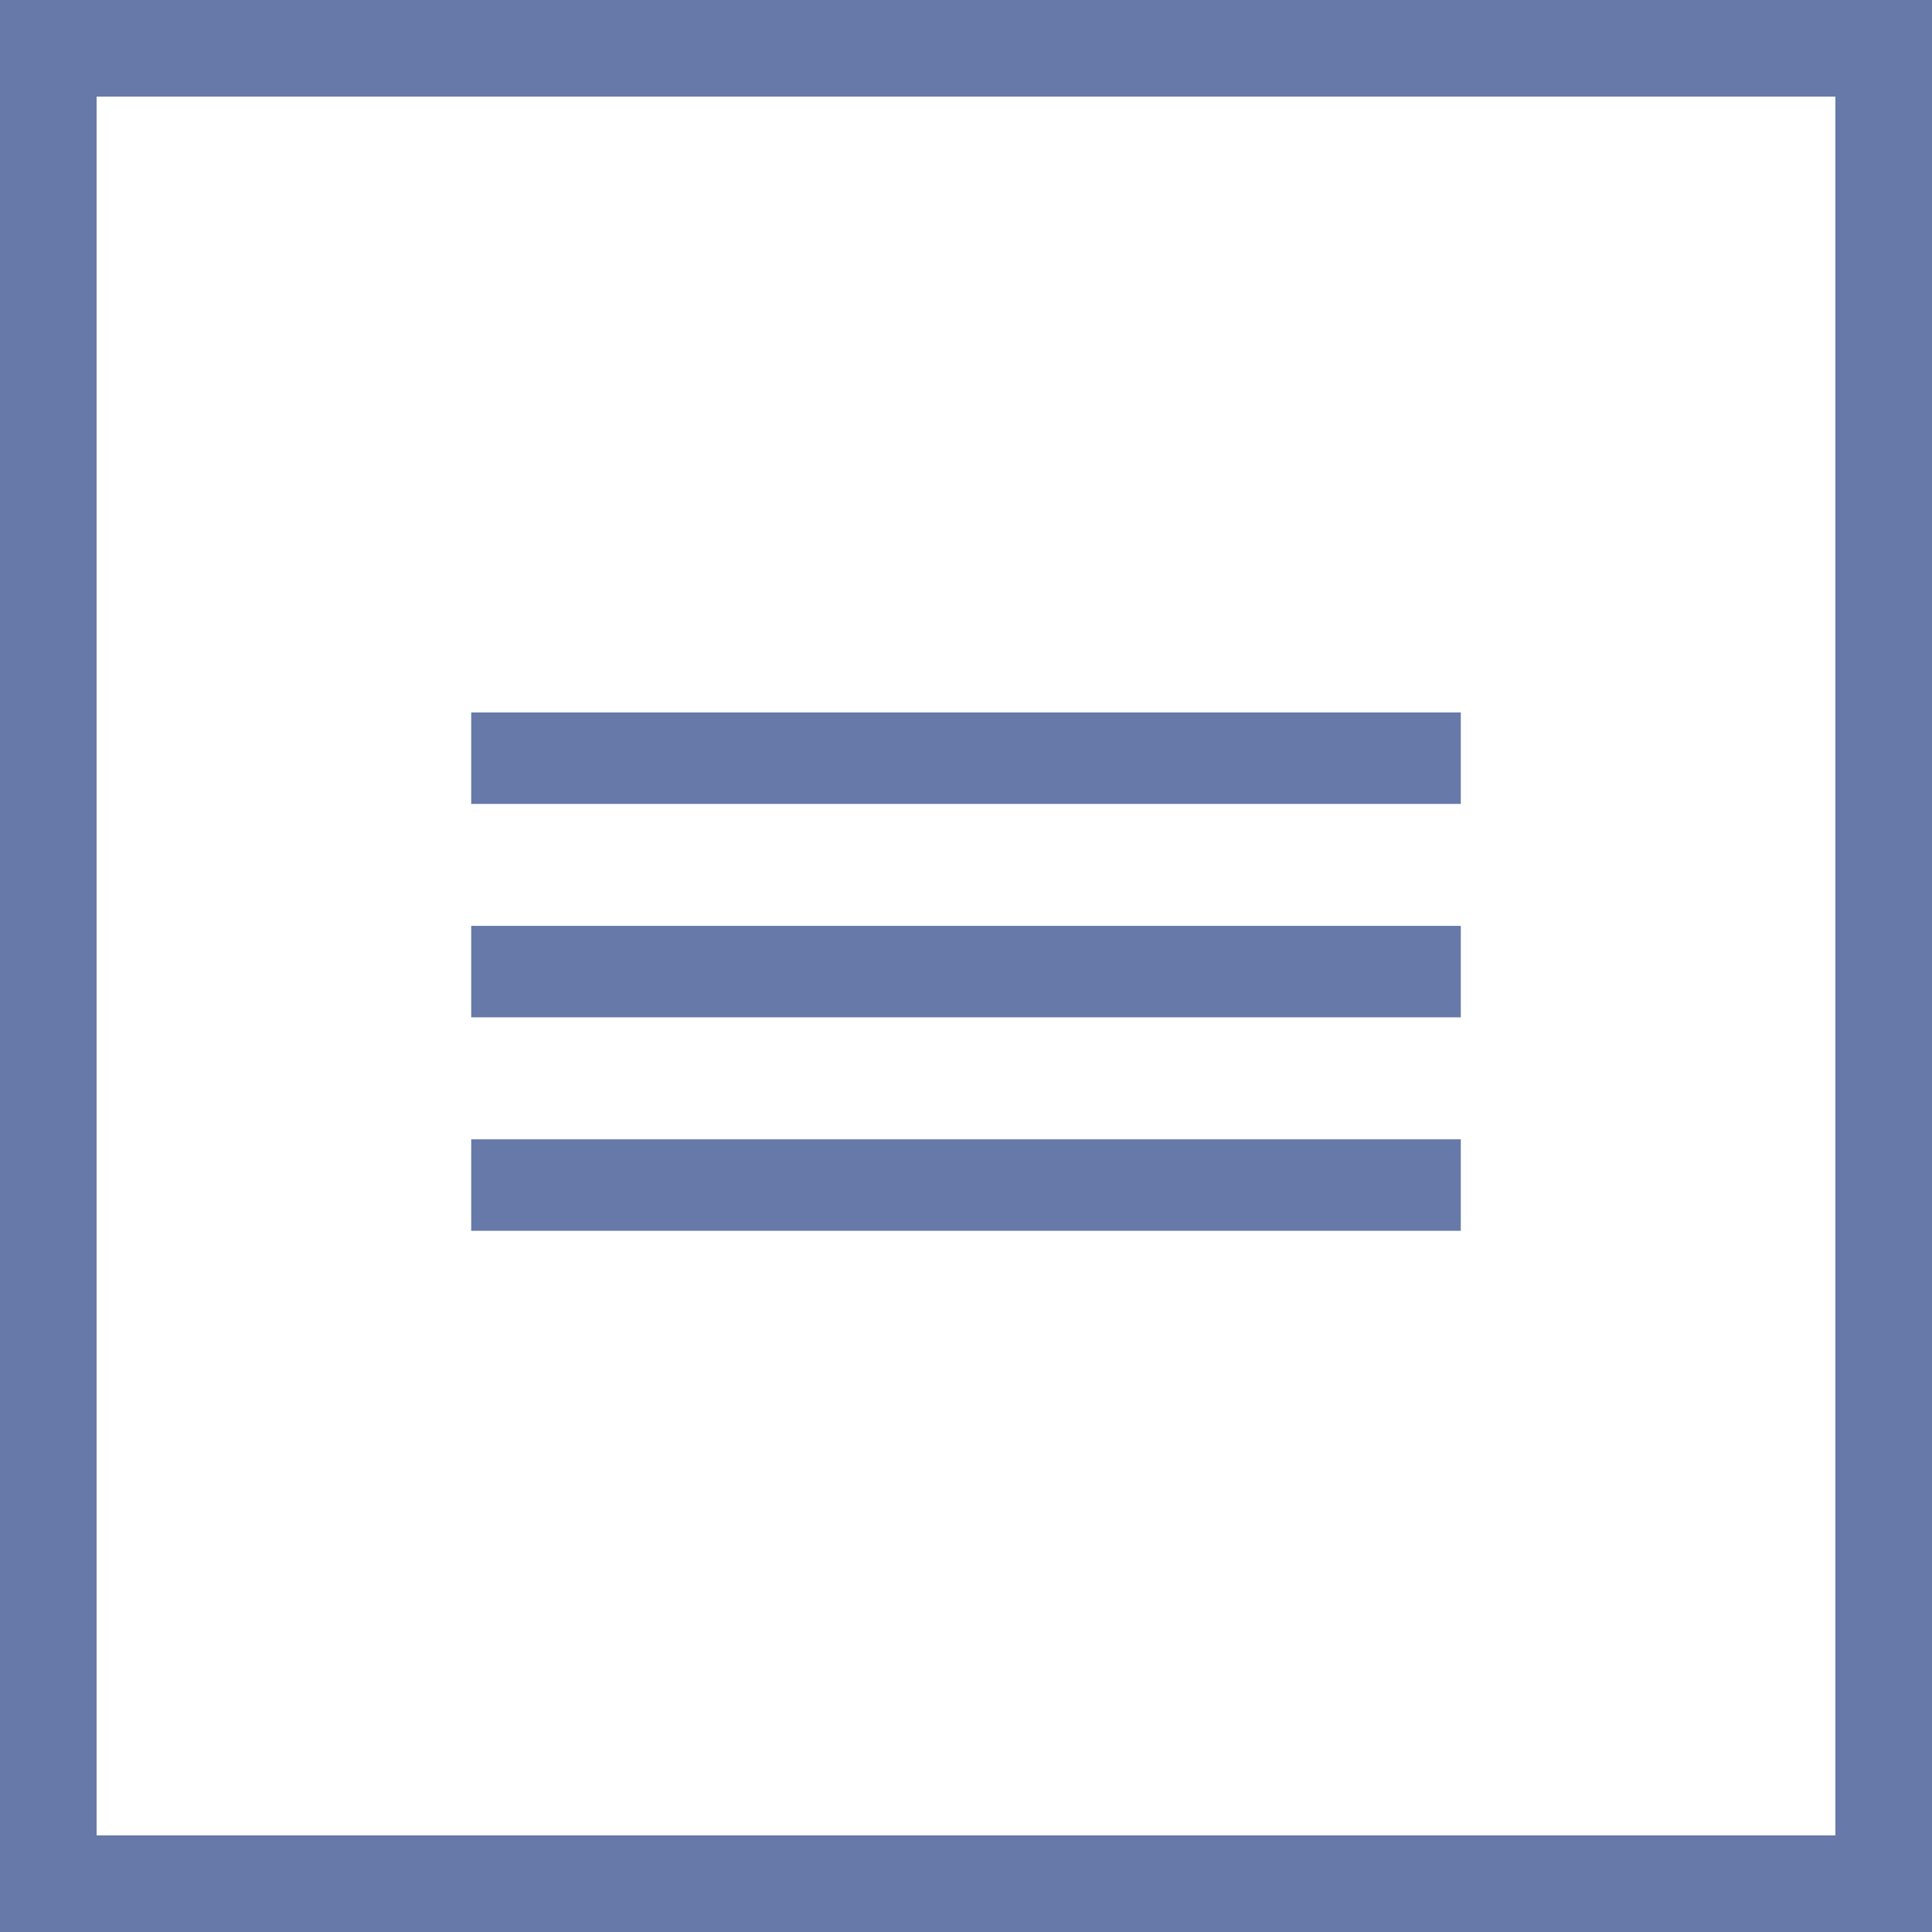 <?xml version="1.0" encoding="utf-8"?>
<svg width="40" height="40" viewBox="0 0 40 40" xmlns="http://www.w3.org/2000/svg">
  <g fill="#6679A9" fill-rule="evenodd">
    <path d="M 9.756 14.75 L 30.244 14.75 L 30.244 16.644 L 9.756 16.644 L 9.756 14.75 Z M 9.756 19.169 L 30.244 19.169 L 30.244 21.063 L 9.756 21.063 L 9.756 19.169 Z M 9.756 23.588 L 30.244 23.588 L 30.244 25.482 L 9.756 25.482 L 9.756 23.588 Z M 2 0 L 2 40 L 0 40 L 0 0 L 2 0 Z M 40 0 L 40 40 L 38 40 L 38 0 L 40 0 Z"/>
    <path d="M0 38h40v2H0zM0 0h40v2H0z"/>
  </g>
</svg>